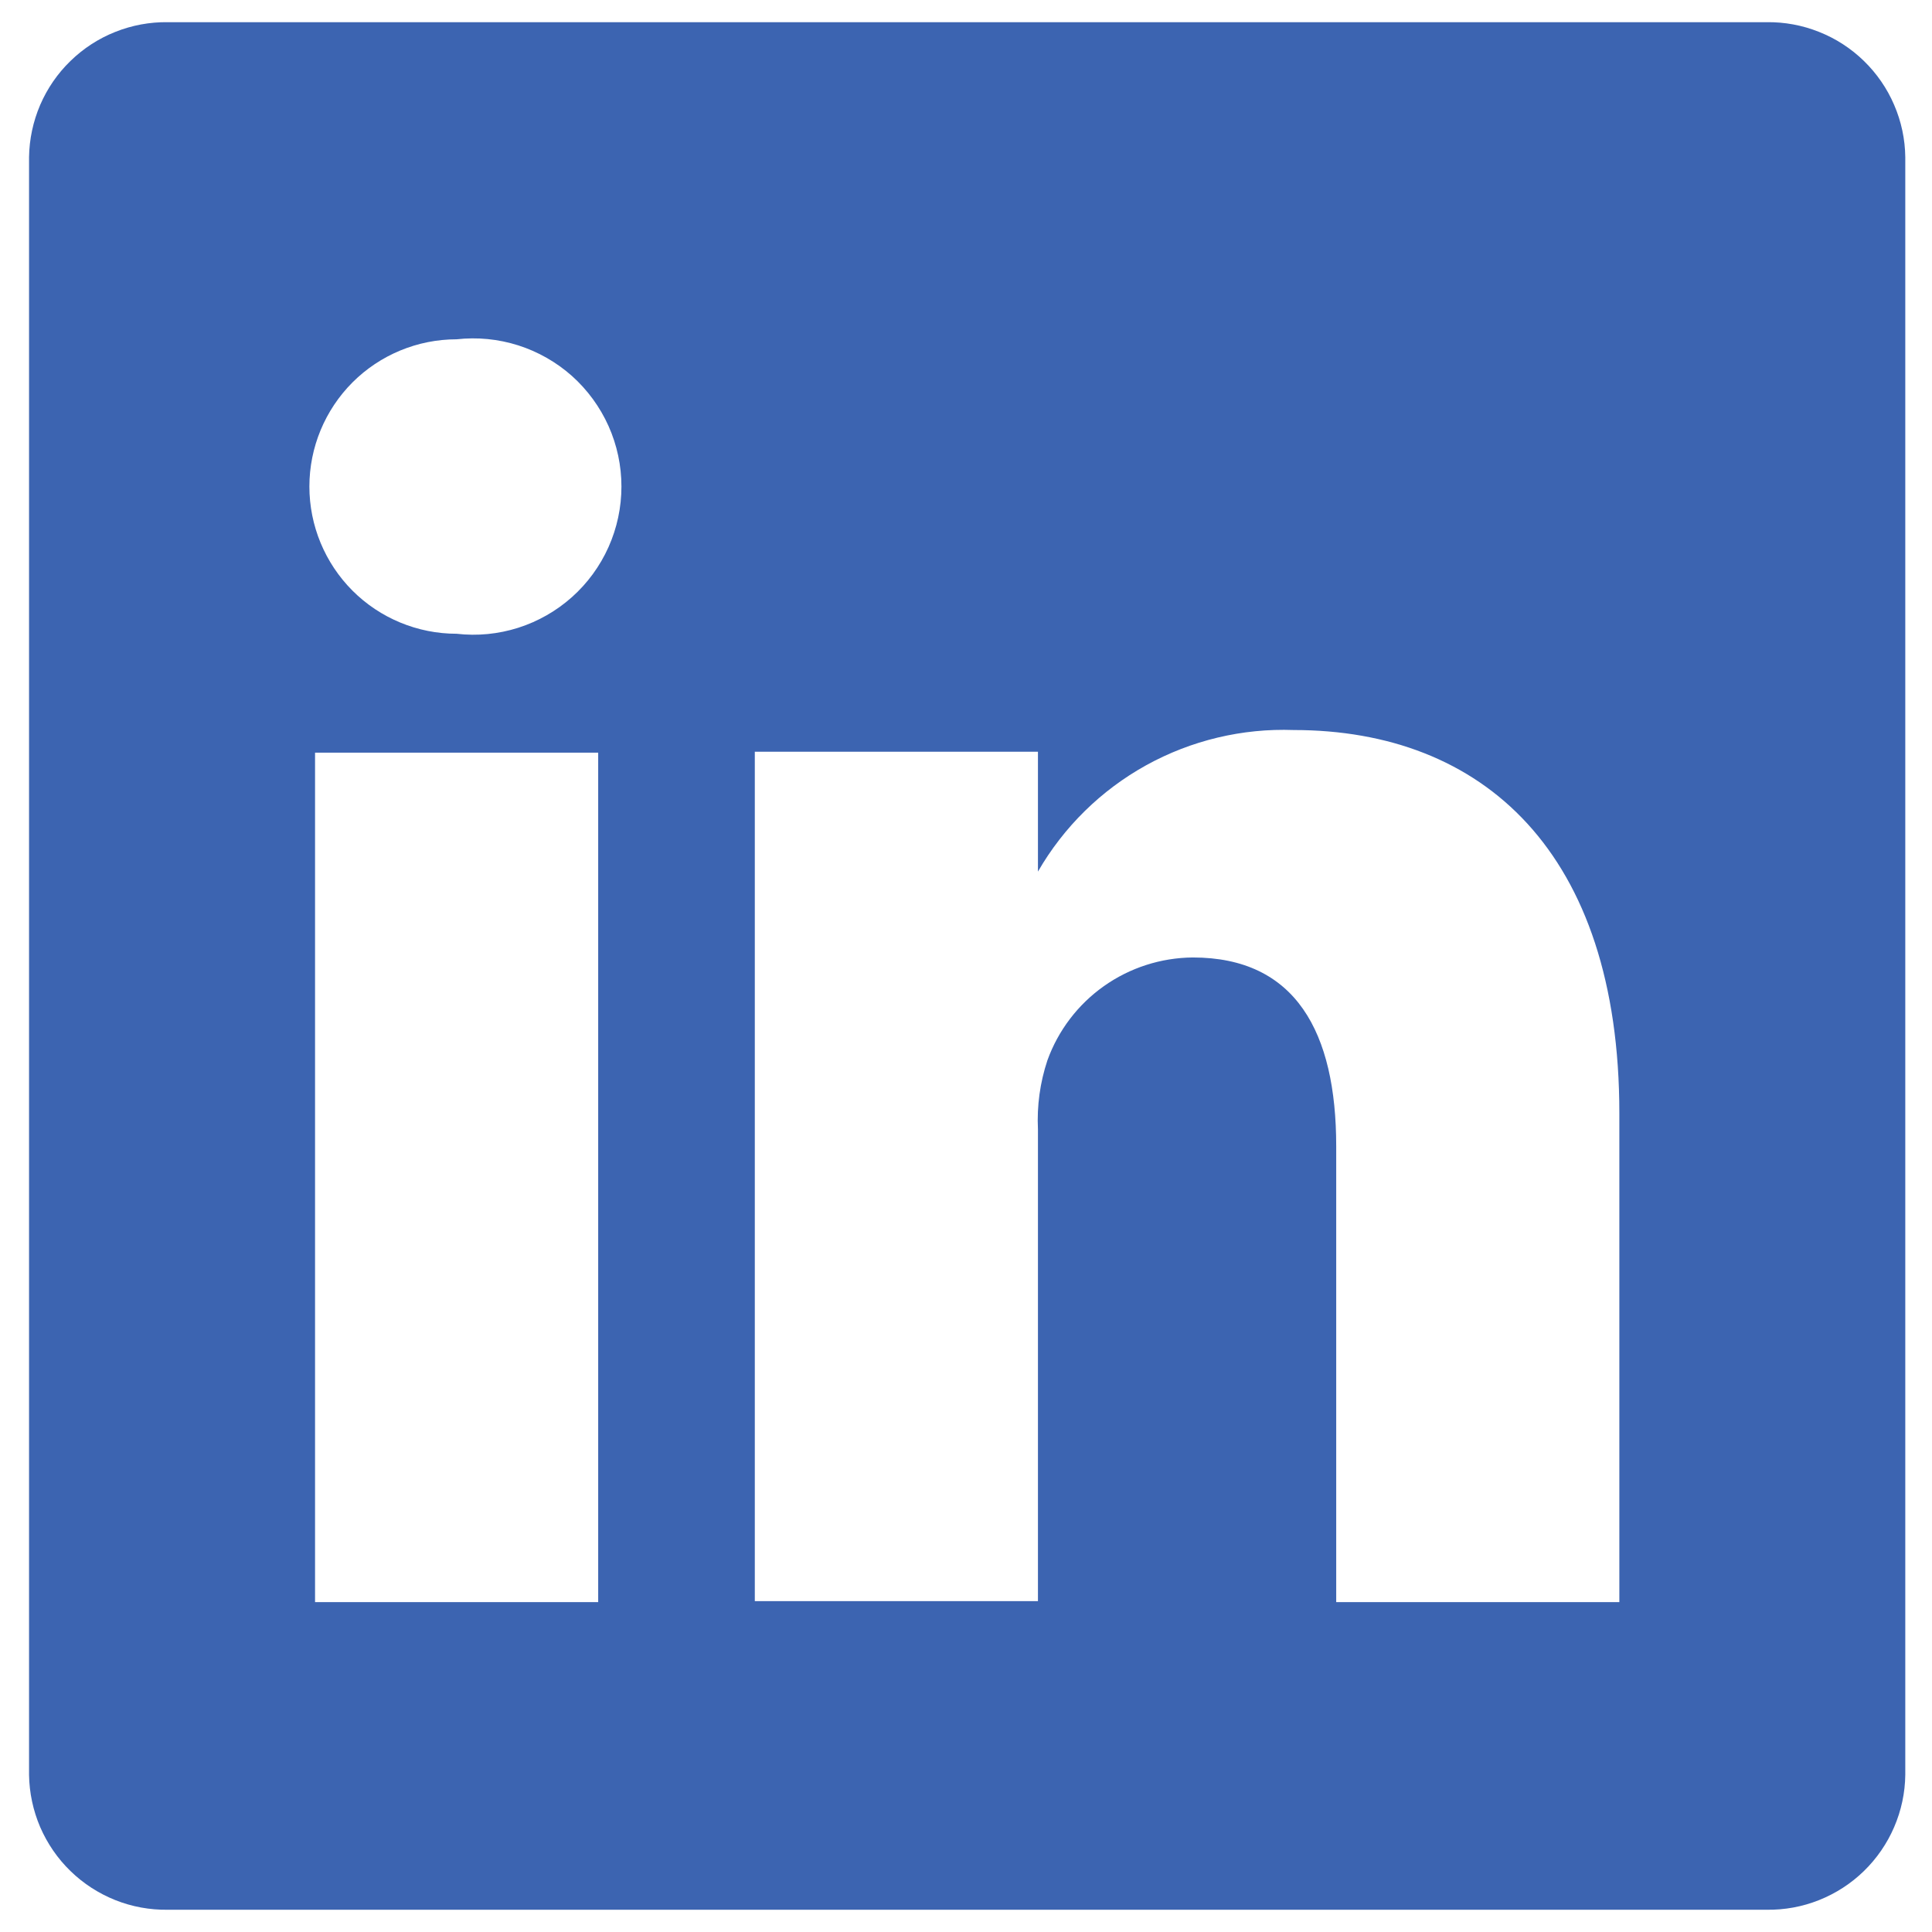 <svg width="29" height="29" viewBox="0 0 29 29" fill="none" xmlns="http://www.w3.org/2000/svg">
<path d="M26.517 0.333H2.519C2.249 0.329 1.981 0.379 1.73 0.479C1.48 0.578 1.251 0.727 1.058 0.915C0.864 1.103 0.71 1.327 0.603 1.575C0.497 1.823 0.44 2.089 0.436 2.359V26.641C0.44 26.91 0.497 27.177 0.603 27.425C0.71 27.672 0.864 27.897 1.058 28.085C1.251 28.273 1.48 28.421 1.73 28.521C1.981 28.621 2.249 28.67 2.519 28.666H26.517C26.787 28.67 27.055 28.621 27.305 28.521C27.556 28.421 27.785 28.273 27.978 28.085C28.171 27.897 28.326 27.672 28.432 27.425C28.539 27.177 28.596 26.91 28.599 26.641V2.359C28.596 2.089 28.539 1.823 28.432 1.575C28.326 1.327 28.171 1.103 27.978 0.915C27.785 0.727 27.556 0.578 27.305 0.479C27.055 0.379 26.787 0.329 26.517 0.333ZM8.979 24.048H4.729V11.298H8.979V24.048ZM6.854 9.513C6.268 9.513 5.705 9.28 5.291 8.866C4.877 8.451 4.644 7.889 4.644 7.303C4.644 6.717 4.877 6.155 5.291 5.74C5.705 5.326 6.268 5.093 6.854 5.093C7.165 5.058 7.48 5.089 7.779 5.184C8.077 5.279 8.352 5.436 8.586 5.644C8.819 5.853 9.006 6.109 9.134 6.394C9.262 6.68 9.328 6.99 9.328 7.303C9.328 7.616 9.262 7.926 9.134 8.212C9.006 8.498 8.819 8.754 8.586 8.962C8.352 9.171 8.077 9.328 7.779 9.423C7.48 9.518 7.165 9.549 6.854 9.513ZM24.307 24.048H20.057V17.206C20.057 15.492 19.448 14.372 17.904 14.372C17.426 14.376 16.96 14.526 16.57 14.802C16.18 15.078 15.884 15.467 15.722 15.916C15.611 16.25 15.563 16.6 15.58 16.951V24.034H11.33C11.33 24.034 11.33 12.446 11.33 11.284H15.58V13.083C15.966 12.413 16.528 11.861 17.204 11.487C17.881 11.113 18.647 10.93 19.419 10.958C22.253 10.958 24.307 12.786 24.307 16.71V24.048Z" fill="#3C64B1"/>
</svg>
